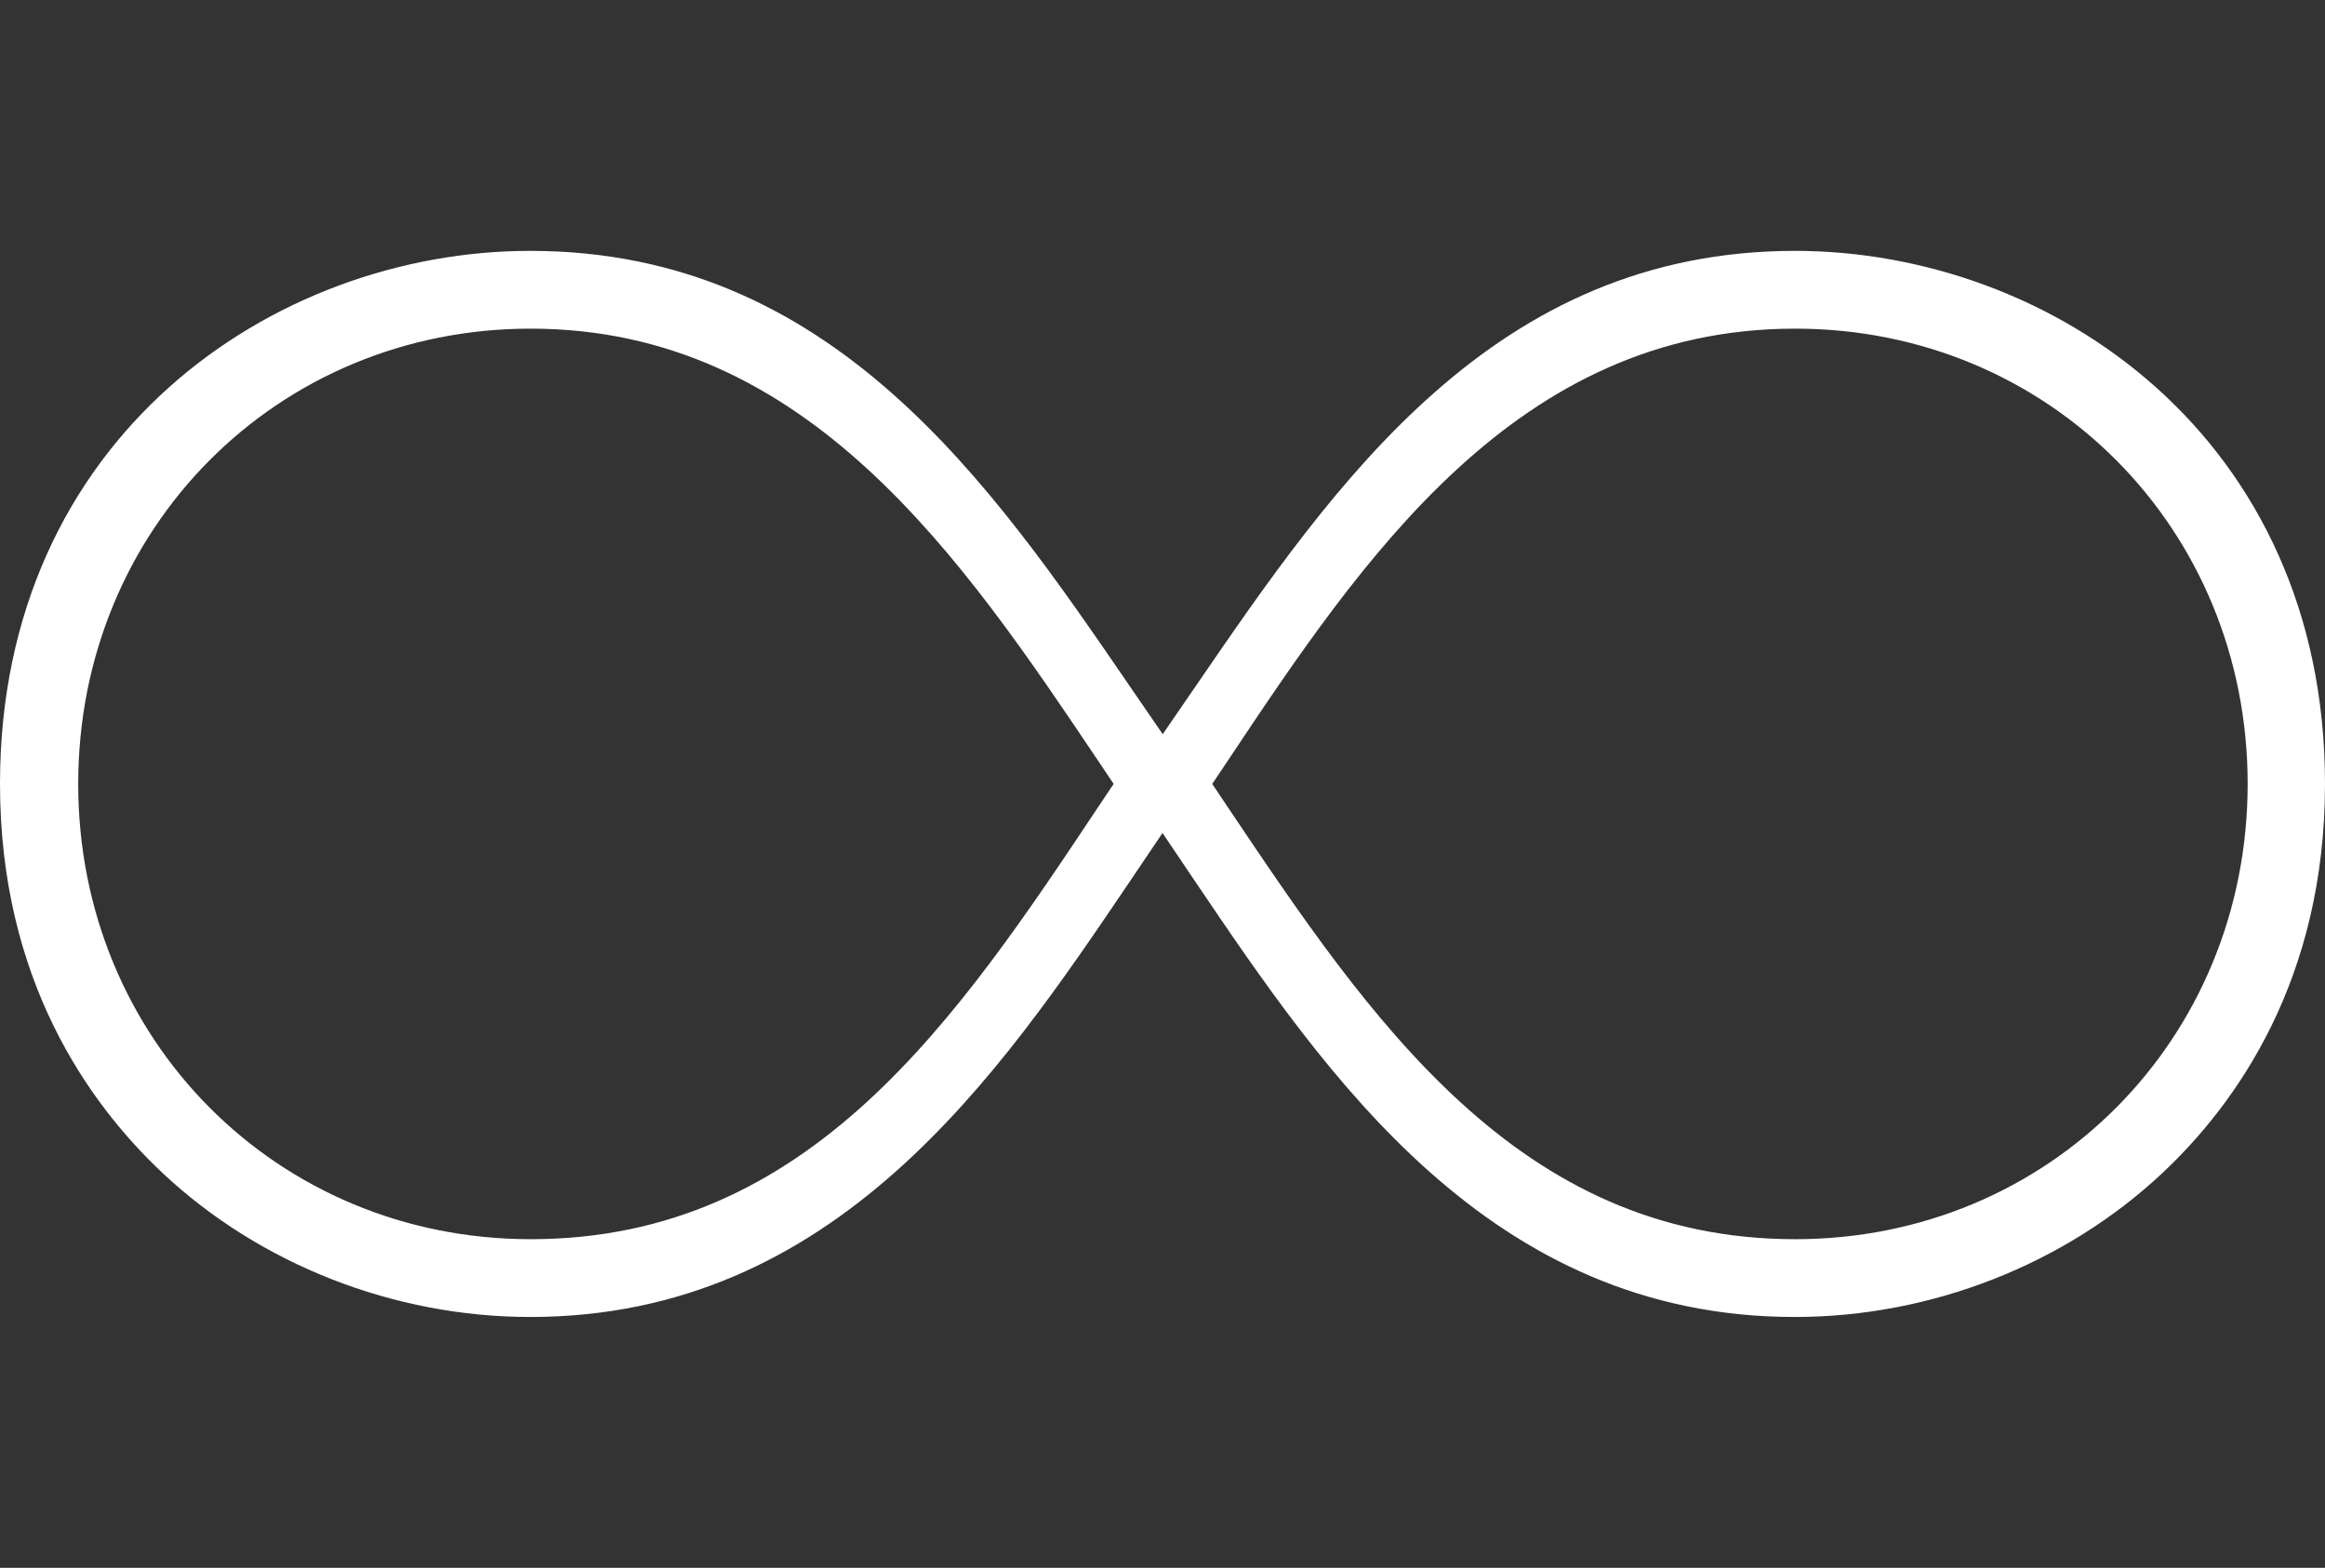 <?xml version="1.0" encoding="UTF-8"?>
<svg id="a" data-name="レイヤー_1" xmlns="http://www.w3.org/2000/svg" viewBox="0 0 106.12 71.56">
  <rect x="0" y="0" width="106.12" height="71.56" fill="#333333" stroke="none"/>
  <defs>
    <style>
      .b {
        fill: #fff;
      }
    </style>
  </defs>
  <path class="b" d="M81.94,11.45c-13.75,0-20.99,10.57-27.38,19.89l-1.49,2.17-1.49-2.17c-6.38-9.32-13.62-19.89-27.38-19.89C12.47,11.45,0,19.98,0,35.78c0,8.92,4.03,14.57,7.41,17.75,4.45,4.18,10.57,6.58,16.79,6.58,13.93,0,21.38-11.02,27.37-19.88l1.49-2.21,1.49,2.21c5.99,8.86,13.44,19.88,27.37,19.88,6.22,0,12.34-2.4,16.79-6.58,3.38-3.18,7.41-8.83,7.41-17.75,0-15.8-12.47-24.33-24.2-24.33h.02ZM50.16,36.78c-6.48,9.73-13.19,19.78-25.94,19.78-11.58,0-20.65-9.13-20.65-20.78S12.64,15,24.22,15c12.66,0,19.71,10.51,25.94,19.78l.67,1-.67,1ZM81.94,56.56c-12.66,0-19.41-10.05-25.94-19.78l-.67-1,.67-1c6.18-9.27,13.19-19.78,25.94-19.78,11.58,0,20.65,9.13,20.65,20.78s-9.07,20.78-20.65,20.78Z"/>
</svg>